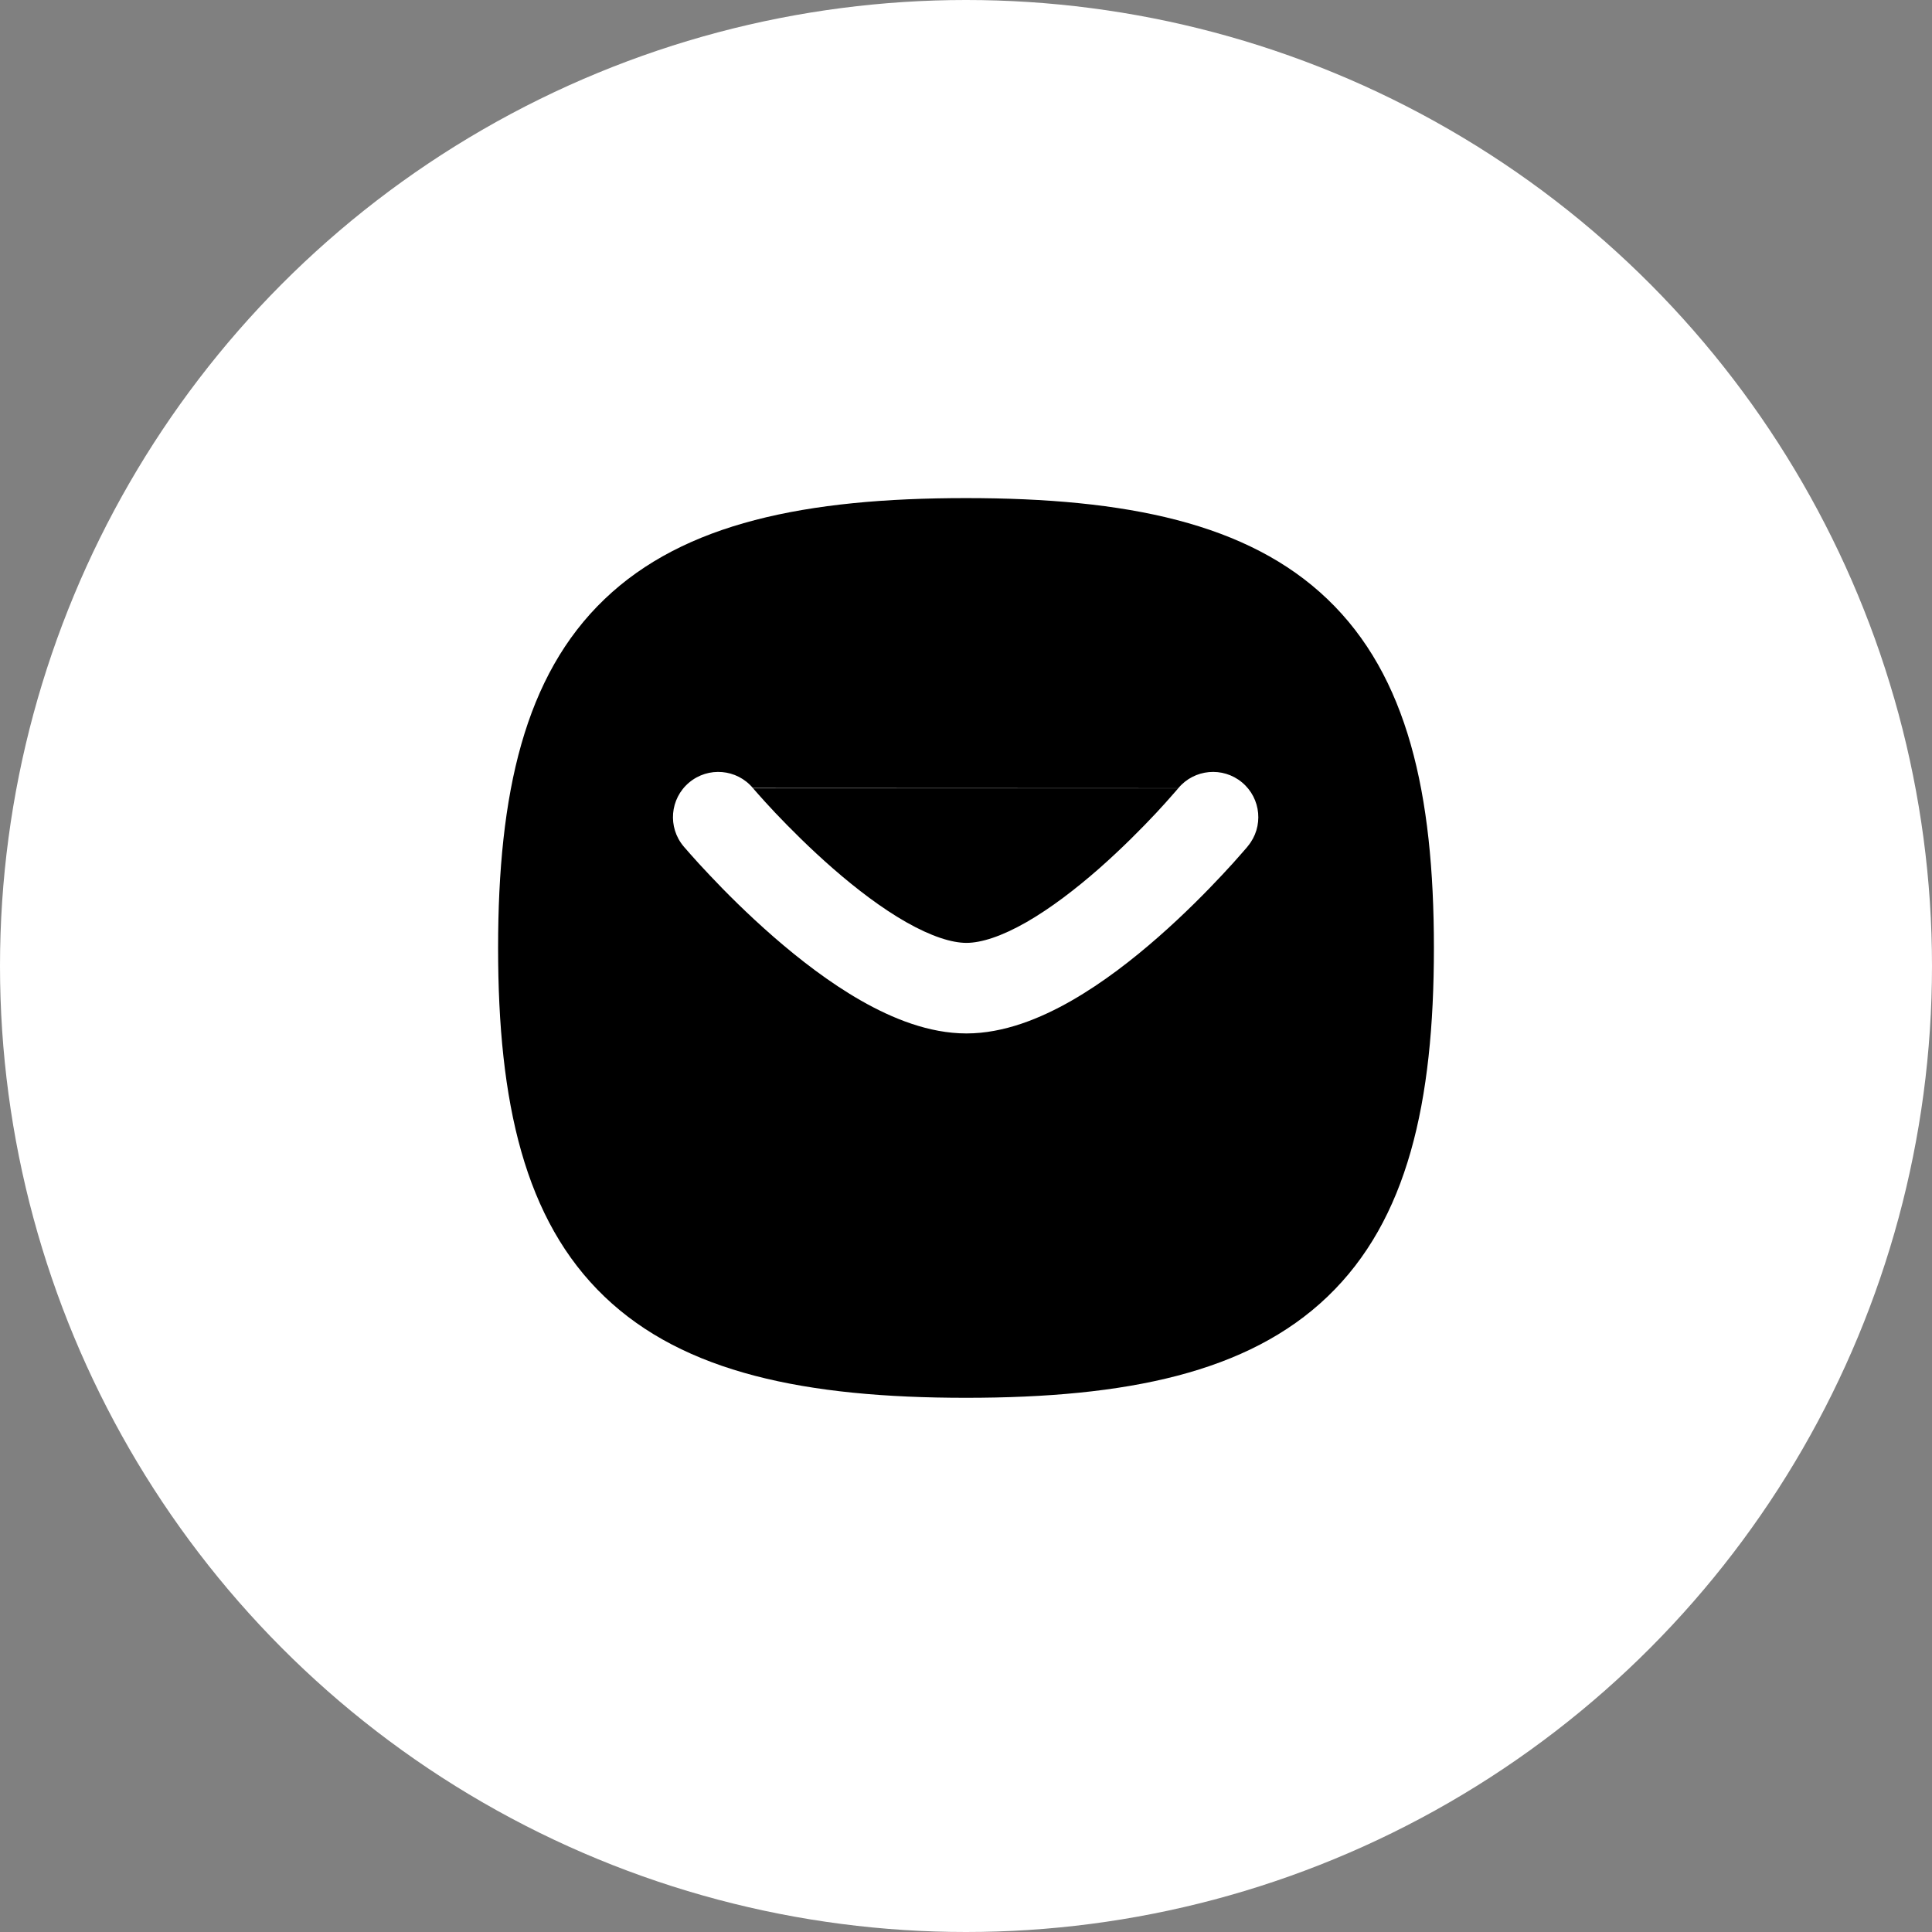 <svg width="32" height="32" viewBox="0 0 32 32" fill="none" xmlns="http://www.w3.org/2000/svg">
<rect x="0" y="0" width="32" height="32" fill="#808080" stroke="none"/>
<circle cx="16" cy="16" r="16" fill="white"/>
<path fill-rule="evenodd" clip-rule="evenodd" d="M16 8.25C13.339 8.25 11.329 8.664 10.013 9.924C8.687 11.193 8.25 13.14 8.25 15.701C8.25 18.261 8.687 20.208 10.013 21.477C11.329 22.737 13.339 23.152 16 23.152C18.661 23.152 20.671 22.737 21.987 21.477C23.313 20.208 23.75 18.261 23.75 15.701C23.75 13.14 23.313 11.193 21.987 9.924C20.671 8.664 18.661 8.25 16 8.25ZM19.516 13.055C19.781 12.737 20.254 12.694 20.572 12.959C20.89 13.224 20.933 13.697 20.668 14.015L20.665 14.019L20.659 14.027L20.636 14.054C20.616 14.077 20.588 14.11 20.551 14.151C20.479 14.234 20.375 14.351 20.244 14.49C19.985 14.767 19.618 15.14 19.192 15.514C18.768 15.887 18.269 16.276 17.746 16.575C17.234 16.868 16.628 17.117 16.007 17.117C15.386 17.117 14.779 16.868 14.266 16.576C13.741 16.277 13.239 15.888 12.812 15.516C12.383 15.142 12.012 14.77 11.751 14.492C11.619 14.353 11.514 14.237 11.441 14.154C11.404 14.113 11.376 14.08 11.356 14.057L11.332 14.03L11.326 14.022L11.324 14.02L11.323 14.019C11.056 13.702 11.096 13.229 11.413 12.962C11.73 12.695 12.203 12.735 12.47 13.052L19.516 13.055ZM19.515 13.057H12.474L12.491 13.077C12.507 13.095 12.531 13.123 12.563 13.159C12.627 13.232 12.722 13.336 12.841 13.463C13.081 13.716 13.415 14.052 13.798 14.386C14.183 14.722 14.601 15.041 15.008 15.273C15.427 15.511 15.765 15.617 16.007 15.617C16.249 15.617 16.585 15.512 17.001 15.274C17.405 15.042 17.82 14.723 18.202 14.388C18.581 14.054 18.912 13.719 19.149 13.466C19.267 13.339 19.36 13.235 19.423 13.162C19.455 13.126 19.479 13.098 19.495 13.08L19.512 13.06L19.515 13.057Z" fill="black"/>
</svg>
